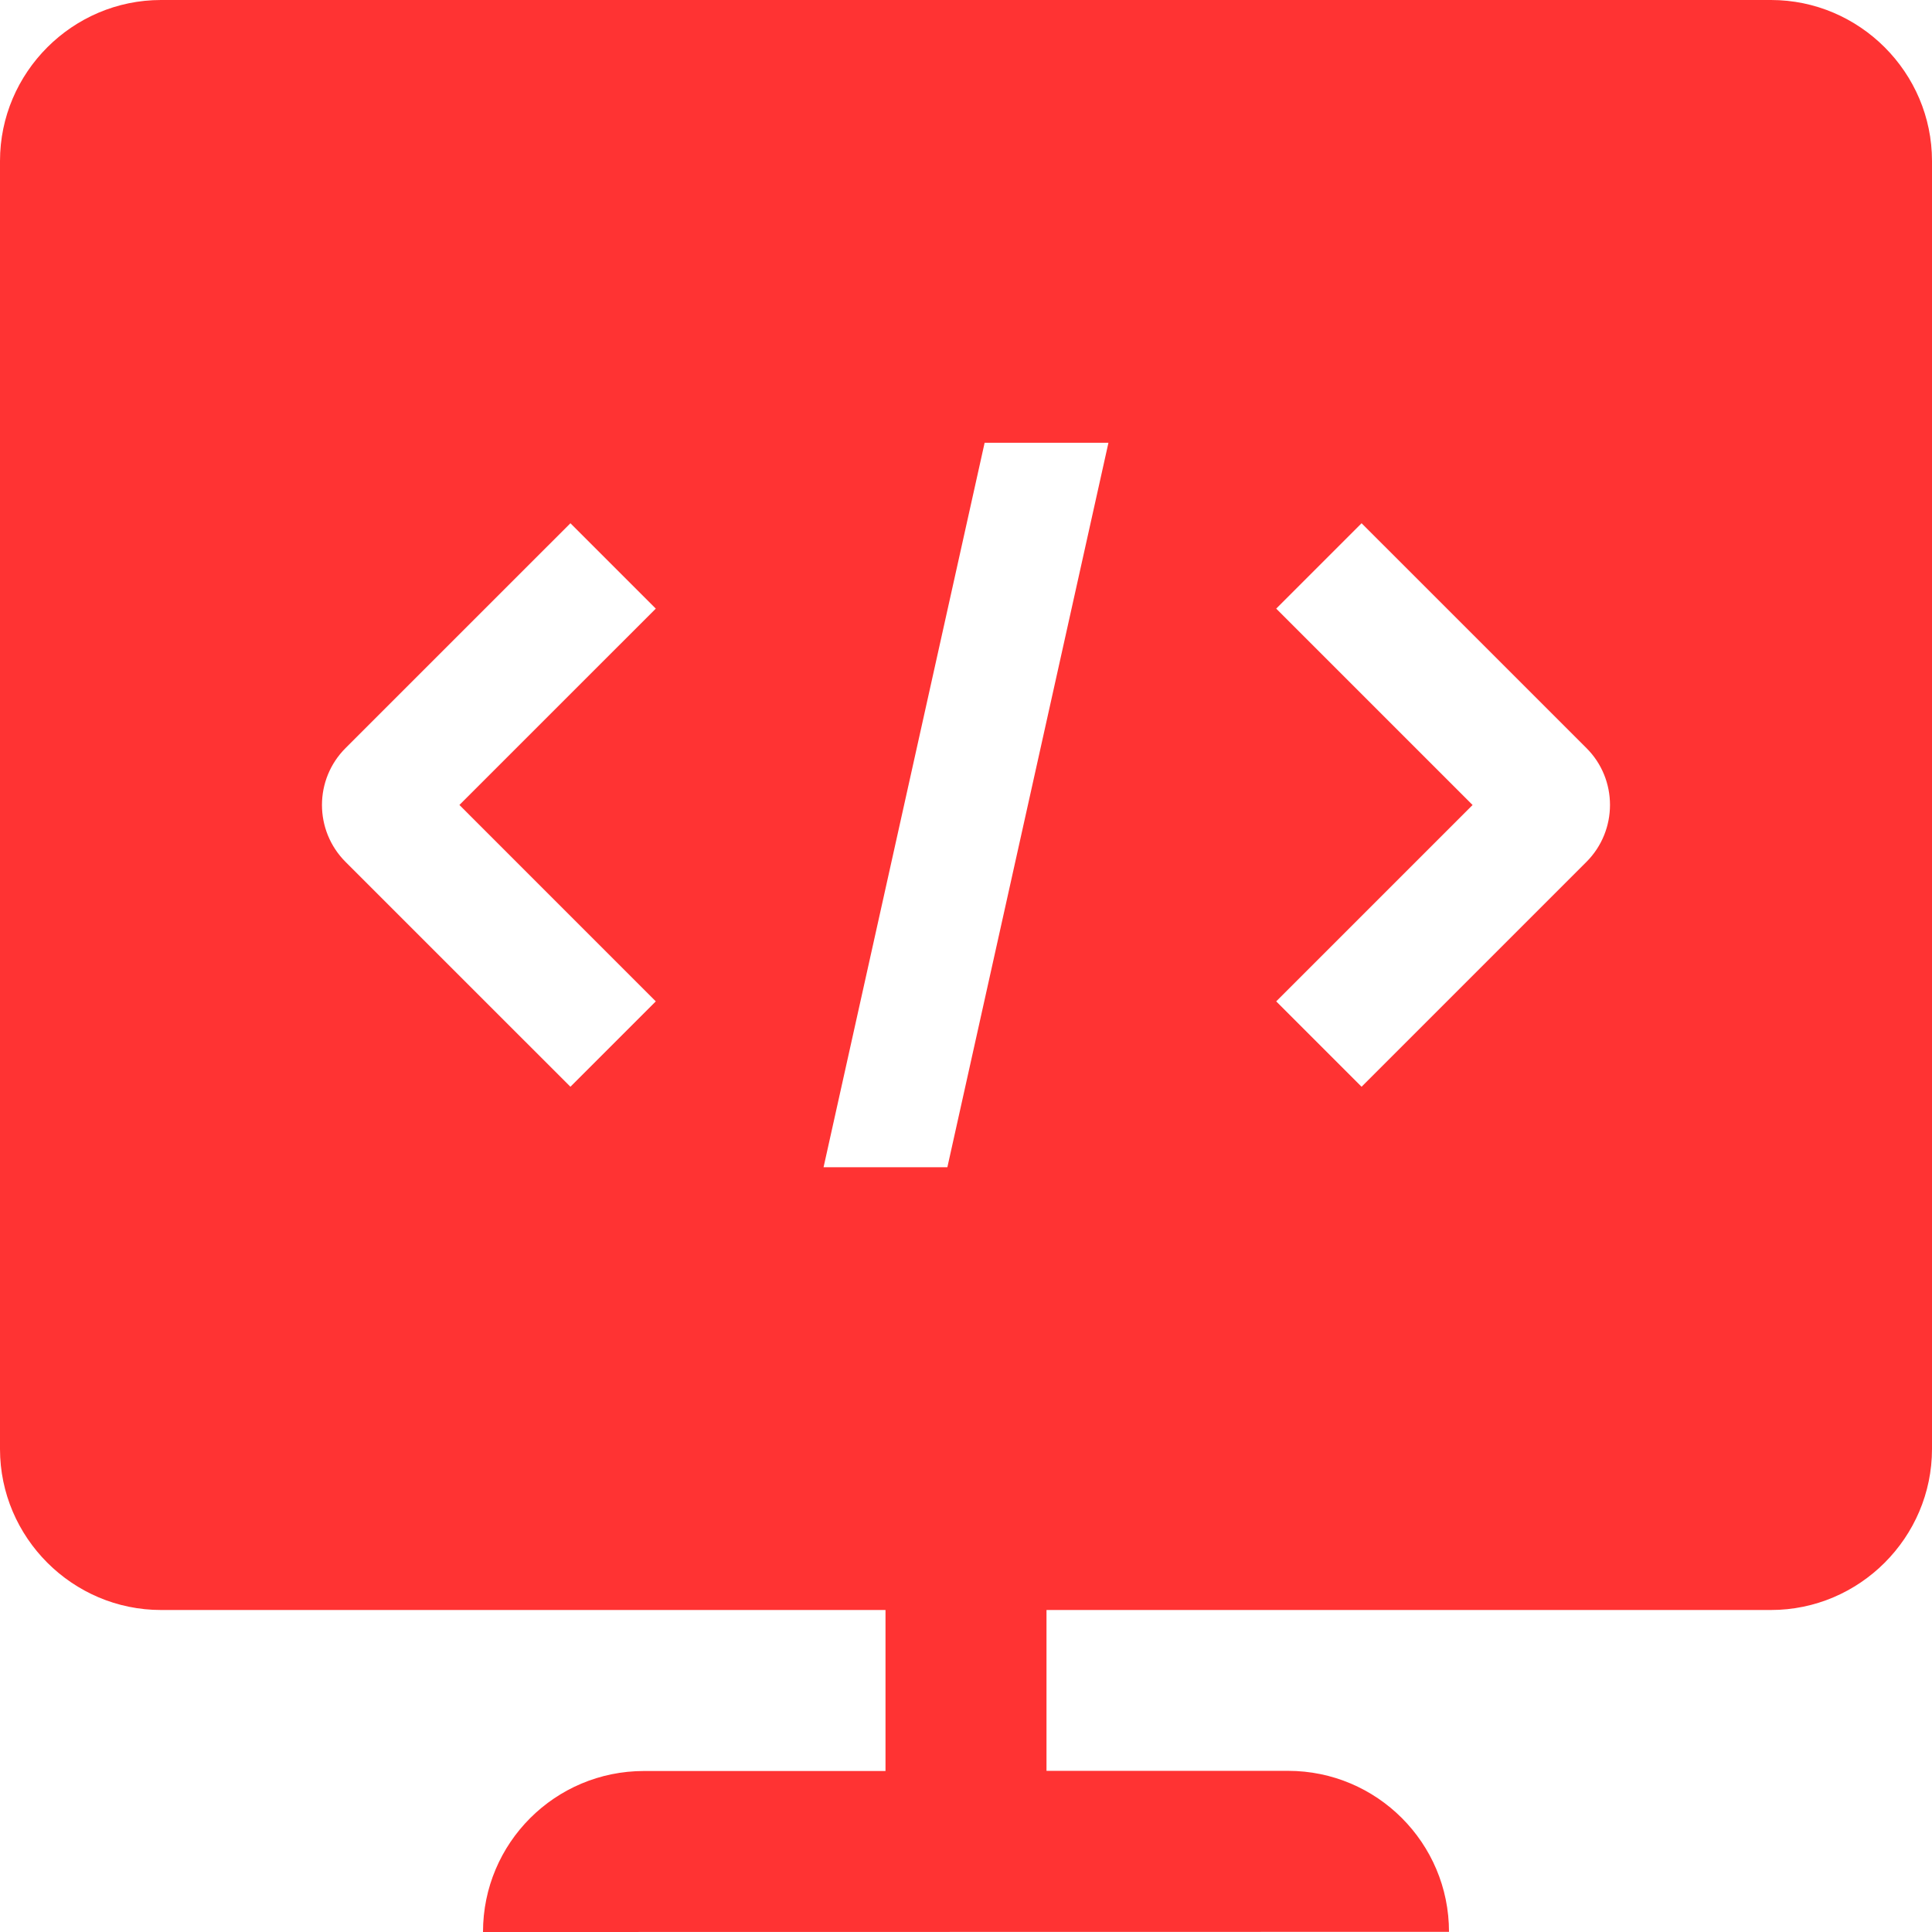 <svg width="48" height="48" viewBox="0 0 48 48" fill="none" xmlns="http://www.w3.org/2000/svg">
<path d="M44 0H4C1.801 0 0 1.801 0 4V36C0 38.199 1.801 40 4 40H22V44H16C13.791 44 12 45.789 12 48L36 47.996C36 45.789 34.209 43.996 32 43.996H26V40H44C46.199 40 48 38.199 48 36V4C48 1.801 46.199 0 44 0ZM16.293 24.879L14.172 27L8.585 21.414C7.804 20.632 7.804 19.367 8.585 18.586L14.172 13L16.293 15.121L11.414 19.999L16.293 24.879ZM23.537 29H20.461L24.463 11H27.539L23.537 29ZM39.414 21.414L33.828 27L31.707 24.879L36.586 20L31.707 15.121L33.828 13L39.415 18.586C40.195 19.363 40.195 20.633 39.414 21.414Z" fill="#FF3333"/>
</svg>
